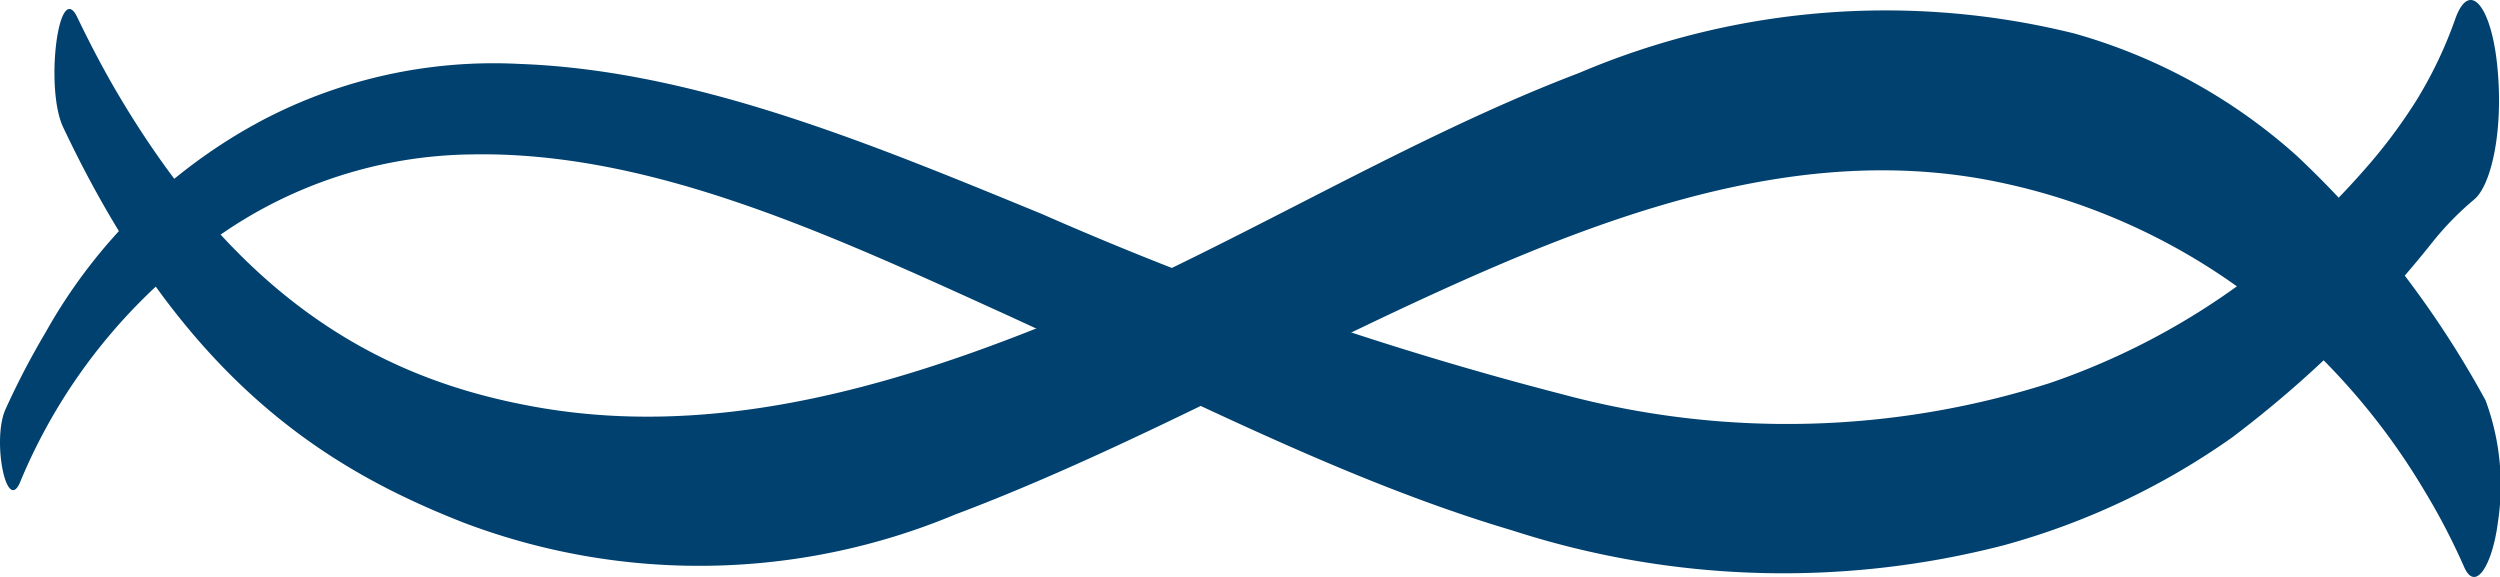 <svg xmlns="http://www.w3.org/2000/svg" xmlns:xlink="http://www.w3.org/1999/xlink" width="65" height="15" viewBox="0 0 65 15">
  <defs>
    <clipPath id="clip-path">
      <rect id="長方形_25199" data-name="長方形 25199" width="65" height="15" transform="translate(0 0)" fill="#00416f"/>
    </clipPath>
  </defs>
  <g id="グループ_21505" data-name="グループ 21505" clip-path="url(#clip-path)">
    <path id="パス_54553" data-name="パス 54553" d="M.512,12.562A14.574,14.574,0,0,1,5.736,6.1a11.671,11.671,0,0,1,6.513-2.085c4.575-.091,9.128,1.992,13.66,4.052,4.47,2.032,8.929,4.4,13.42,5.727a22.864,22.864,0,0,0,12.783.379,18.955,18.955,0,0,0,5.924-2.8A28.857,28.857,0,0,0,63.257,6.28a7.763,7.763,0,0,1,1.065-1.088c.443-.355.778-1.774.607-3.479C64.775.182,64.22-.541,63.847.464a11.04,11.04,0,0,1-1.009,2.128,13.636,13.636,0,0,1-1.172,1.6,20.727,20.727,0,0,1-2.6,2.556,18.629,18.629,0,0,1-5.772,3.212,22.48,22.48,0,0,1-12.666.293A88.72,88.72,0,0,1,27.085,5.562c-4.507-1.85-9.041-3.737-13.582-3.9A12.931,12.931,0,0,0,6.812,3.131,13.966,13.966,0,0,0,1.185,8.643a20.6,20.6,0,0,0-1.04,1.994c-.356.78.013,2.7.367,1.926" transform="translate(0 0)" fill="#00416f"/>
    <path id="パス_54554" data-name="パス 54554" d="M8.371,3.445c3.118,6.593,6.858,8.883,10.4,10.276a17.265,17.265,0,0,0,12.793-.207c4.71-1.771,9.392-4.462,14.095-6.473,4.334-1.853,8.7-3.086,13.069-2.161a16.41,16.41,0,0,1,5.965,2.564,17.553,17.553,0,0,1,5.063,5.438,17.284,17.284,0,0,1,1.042,2c.3.675.737-.08.875-1.157a6.343,6.343,0,0,0-.319-3.177,25.429,25.429,0,0,0-4.9-6.352,14.557,14.557,0,0,0-5.788-3.187A20.349,20.349,0,0,0,47.783,2.035c-4.71,1.79-9.38,4.759-14.088,6.633-4.32,1.719-8.7,2.827-13.042,2.049-3.675-.657-7.534-2.468-10.9-8.208Q9.236,1.624,8.738.585c-.486-1.013-.847,1.846-.367,2.86" transform="translate(-6.729 -0.137)" fill="#00416f"/>
  </g>
</svg>
